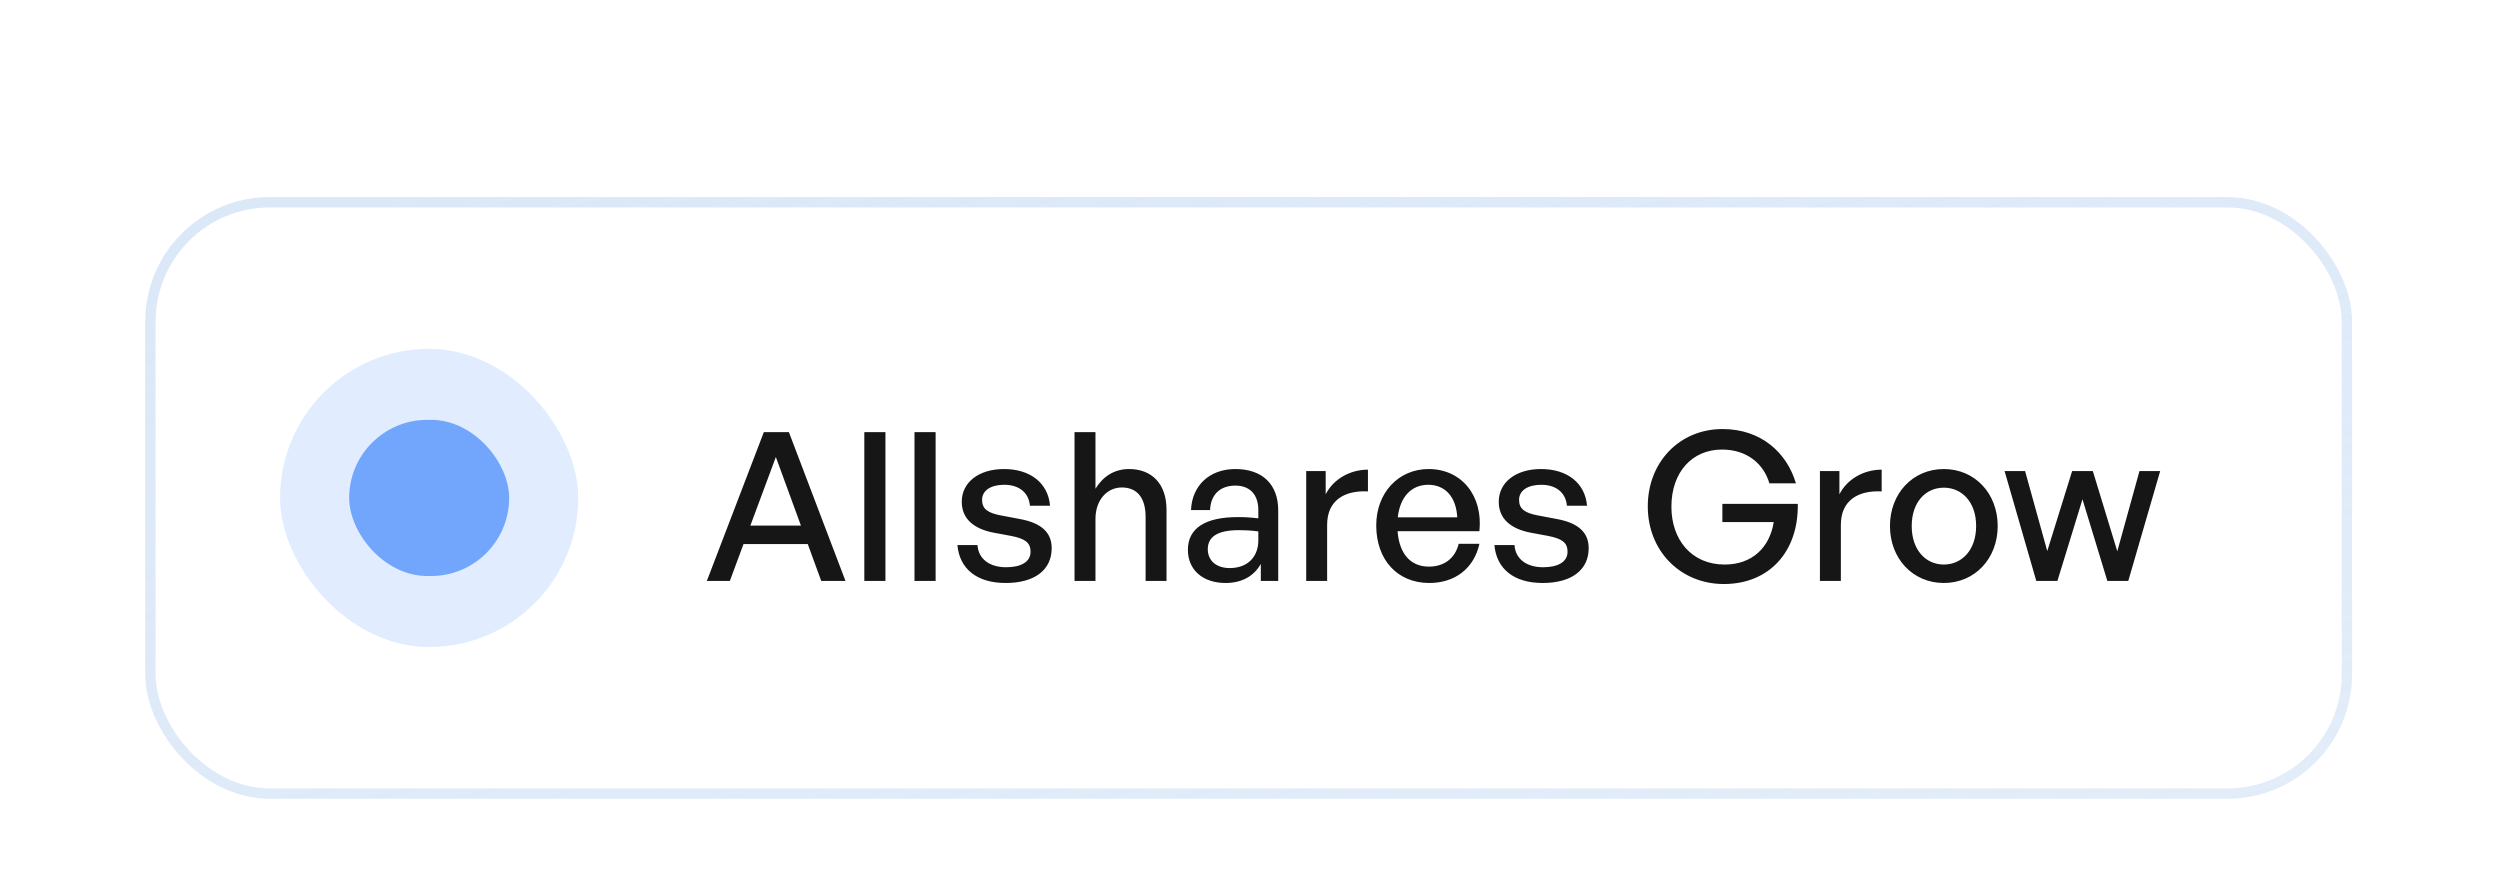<svg width="241" height="86" viewBox="0 0 241 86" fill="none" xmlns="http://www.w3.org/2000/svg">
<g filter="url(#filter0_di_251_474)">
<rect x="14" y="9" width="212.741" height="58" rx="12" fill="white"/>
<rect x="14.5" y="9.5" width="211.741" height="57" rx="11.5" stroke="url(#paint0_linear_251_474)"/>
<g opacity="0.35">
<rect x="27" y="23.629" width="28.741" height="28.741" rx="14.371" fill="#95BAFD" fill-opacity="0.8"/>
</g>
<rect x="33.66" y="30.473" width="15.422" height="15.055" rx="7.528" fill="#72A6FC"/>
<path d="M79.166 46L77.868 42.445H71.676L70.358 46H68.141L73.633 31.659H76.05L81.503 46H79.166ZM74.792 34.056L72.335 40.667H77.209L74.792 34.056ZM85.357 46H83.32V31.659H85.357V46ZM90.194 46H88.157V31.659H90.194V46ZM101.383 42.844C101.383 44.922 99.765 46.2 96.949 46.2C94.153 46.2 92.495 44.822 92.295 42.545H94.232C94.312 43.863 95.371 44.682 96.989 44.682C98.407 44.682 99.346 44.182 99.346 43.184C99.346 42.305 98.806 41.925 97.488 41.666L95.77 41.346C93.813 40.967 92.714 39.968 92.714 38.37C92.714 36.513 94.332 35.215 96.789 35.215C99.326 35.215 101.043 36.573 101.223 38.75H99.286C99.166 37.471 98.227 36.733 96.809 36.733C95.531 36.733 94.672 37.272 94.672 38.191C94.672 39.049 95.211 39.449 96.489 39.688L98.287 40.028C100.384 40.408 101.383 41.326 101.383 42.844ZM105.603 40.028V46H103.585V31.659H105.603V37.112C106.302 35.974 107.38 35.215 108.838 35.215C111.015 35.215 112.453 36.613 112.453 39.149V46H110.436V39.828C110.436 38.011 109.637 36.992 108.139 36.992C106.761 36.992 105.603 38.151 105.603 40.028ZM121.543 46V44.362C120.884 45.541 119.706 46.2 118.148 46.2C115.951 46.2 114.513 44.941 114.513 43.004C114.513 40.927 116.171 39.848 119.326 39.848C119.946 39.848 120.445 39.868 121.304 39.968V39.189C121.304 37.671 120.485 36.812 119.087 36.812C117.609 36.812 116.71 37.691 116.65 39.169H114.813C114.912 36.792 116.61 35.215 119.087 35.215C121.703 35.215 123.221 36.693 123.221 39.209V46H121.543ZM116.43 42.944C116.43 44.043 117.249 44.762 118.548 44.762C120.245 44.762 121.304 43.703 121.304 42.085V41.226C120.525 41.127 119.966 41.107 119.446 41.107C117.429 41.107 116.43 41.706 116.43 42.944ZM127.936 40.587V46H125.918V35.414H127.796V37.651C128.535 36.193 130.133 35.275 131.87 35.275V37.372C129.593 37.252 127.936 38.251 127.936 40.587ZM137.782 46.2C134.726 46.2 132.669 43.983 132.669 40.647C132.669 37.511 134.806 35.215 137.722 35.215C140.878 35.215 142.975 37.771 142.615 41.206H134.726C134.886 43.364 135.964 44.622 137.742 44.622C139.24 44.622 140.278 43.803 140.618 42.425H142.615C142.096 44.782 140.278 46.2 137.782 46.2ZM137.682 36.733C136.064 36.733 134.966 37.891 134.746 39.868H140.478C140.378 37.911 139.32 36.733 137.682 36.733ZM153.149 42.844C153.149 44.922 151.531 46.2 148.715 46.2C145.919 46.2 144.261 44.822 144.061 42.545H145.998C146.078 43.863 147.137 44.682 148.755 44.682C150.173 44.682 151.112 44.182 151.112 43.184C151.112 42.305 150.572 41.925 149.254 41.666L147.536 41.346C145.579 40.967 144.48 39.968 144.48 38.37C144.48 36.513 146.098 35.215 148.555 35.215C151.092 35.215 152.809 36.573 152.989 38.75H151.052C150.932 37.471 149.993 36.733 148.575 36.733C147.297 36.733 146.438 37.272 146.438 38.191C146.438 39.049 146.977 39.449 148.255 39.688L150.053 40.028C152.15 40.408 153.149 41.326 153.149 42.844ZM166.176 46.3C162.042 46.3 158.846 43.164 158.846 38.81C158.846 34.575 161.882 31.36 166.056 31.36C169.751 31.36 172.248 33.617 173.127 36.593H170.57C170.031 34.755 168.453 33.337 165.997 33.337C163.16 33.337 161.123 35.474 161.123 38.85C161.123 42.025 163.061 44.422 166.256 44.422C168.913 44.422 170.59 42.784 170.99 40.328H166.036V38.57H173.307C173.387 43.164 170.57 46.3 166.176 46.3ZM177.459 40.587V46H175.441V35.414H177.319V37.651C178.058 36.193 179.656 35.275 181.393 35.275V37.372C179.116 37.252 177.459 38.251 177.459 40.587ZM187.385 46.2C184.389 46.2 182.192 43.843 182.192 40.707C182.192 37.571 184.389 35.215 187.385 35.215C190.381 35.215 192.578 37.571 192.578 40.707C192.578 43.843 190.381 46.2 187.385 46.2ZM187.385 44.422C189.122 44.422 190.5 43.024 190.5 40.707C190.5 38.39 189.122 37.012 187.385 37.012C185.647 37.012 184.289 38.39 184.289 40.707C184.289 43.024 185.647 44.422 187.385 44.422ZM203.148 46L200.751 38.131L198.335 46H196.298L193.242 35.414H195.219L197.356 43.124L199.753 35.414H201.75L204.107 43.144L206.244 35.414H208.241L205.166 46H203.148Z" fill="#161616"/>
</g>
<defs>
<filter id="filter0_di_251_474" x="0" y="0" width="240.741" height="86" filterUnits="userSpaceOnUse" color-interpolation-filters="sRGB">
<feFlood flood-opacity="0" result="BackgroundImageFix"/>
<feColorMatrix in="SourceAlpha" type="matrix" values="0 0 0 0 0 0 0 0 0 0 0 0 0 0 0 0 0 0 127 0" result="hardAlpha"/>
<feMorphology radius="10" operator="erode" in="SourceAlpha" result="effect1_dropShadow_251_474"/>
<feOffset dy="5"/>
<feGaussianBlur stdDeviation="12"/>
<feComposite in2="hardAlpha" operator="out"/>
<feColorMatrix type="matrix" values="0 0 0 0 0.277 0 0 0 0 0.492 0 0 0 0 0.849 0 0 0 0.15 0"/>
<feBlend mode="normal" in2="BackgroundImageFix" result="effect1_dropShadow_251_474"/>
<feBlend mode="normal" in="SourceGraphic" in2="effect1_dropShadow_251_474" result="shape"/>
<feColorMatrix in="SourceAlpha" type="matrix" values="0 0 0 0 0 0 0 0 0 0 0 0 0 0 0 0 0 0 127 0" result="hardAlpha"/>
<feOffset dy="5"/>
<feGaussianBlur stdDeviation="15"/>
<feComposite in2="hardAlpha" operator="arithmetic" k2="-1" k3="1"/>
<feColorMatrix type="matrix" values="0 0 0 0 1 0 0 0 0 1 0 0 0 0 1 0 0 0 1 0"/>
<feBlend mode="normal" in2="shape" result="effect2_innerShadow_251_474"/>
</filter>
<linearGradient id="paint0_linear_251_474" x1="120.371" y1="-11.294" x2="165.053" y2="171.488" gradientUnits="userSpaceOnUse">
<stop stop-color="#DBE8F8"/>
<stop offset="1" stop-color="#DBE8F8" stop-opacity="0.6"/>
</linearGradient>
</defs>
</svg>
